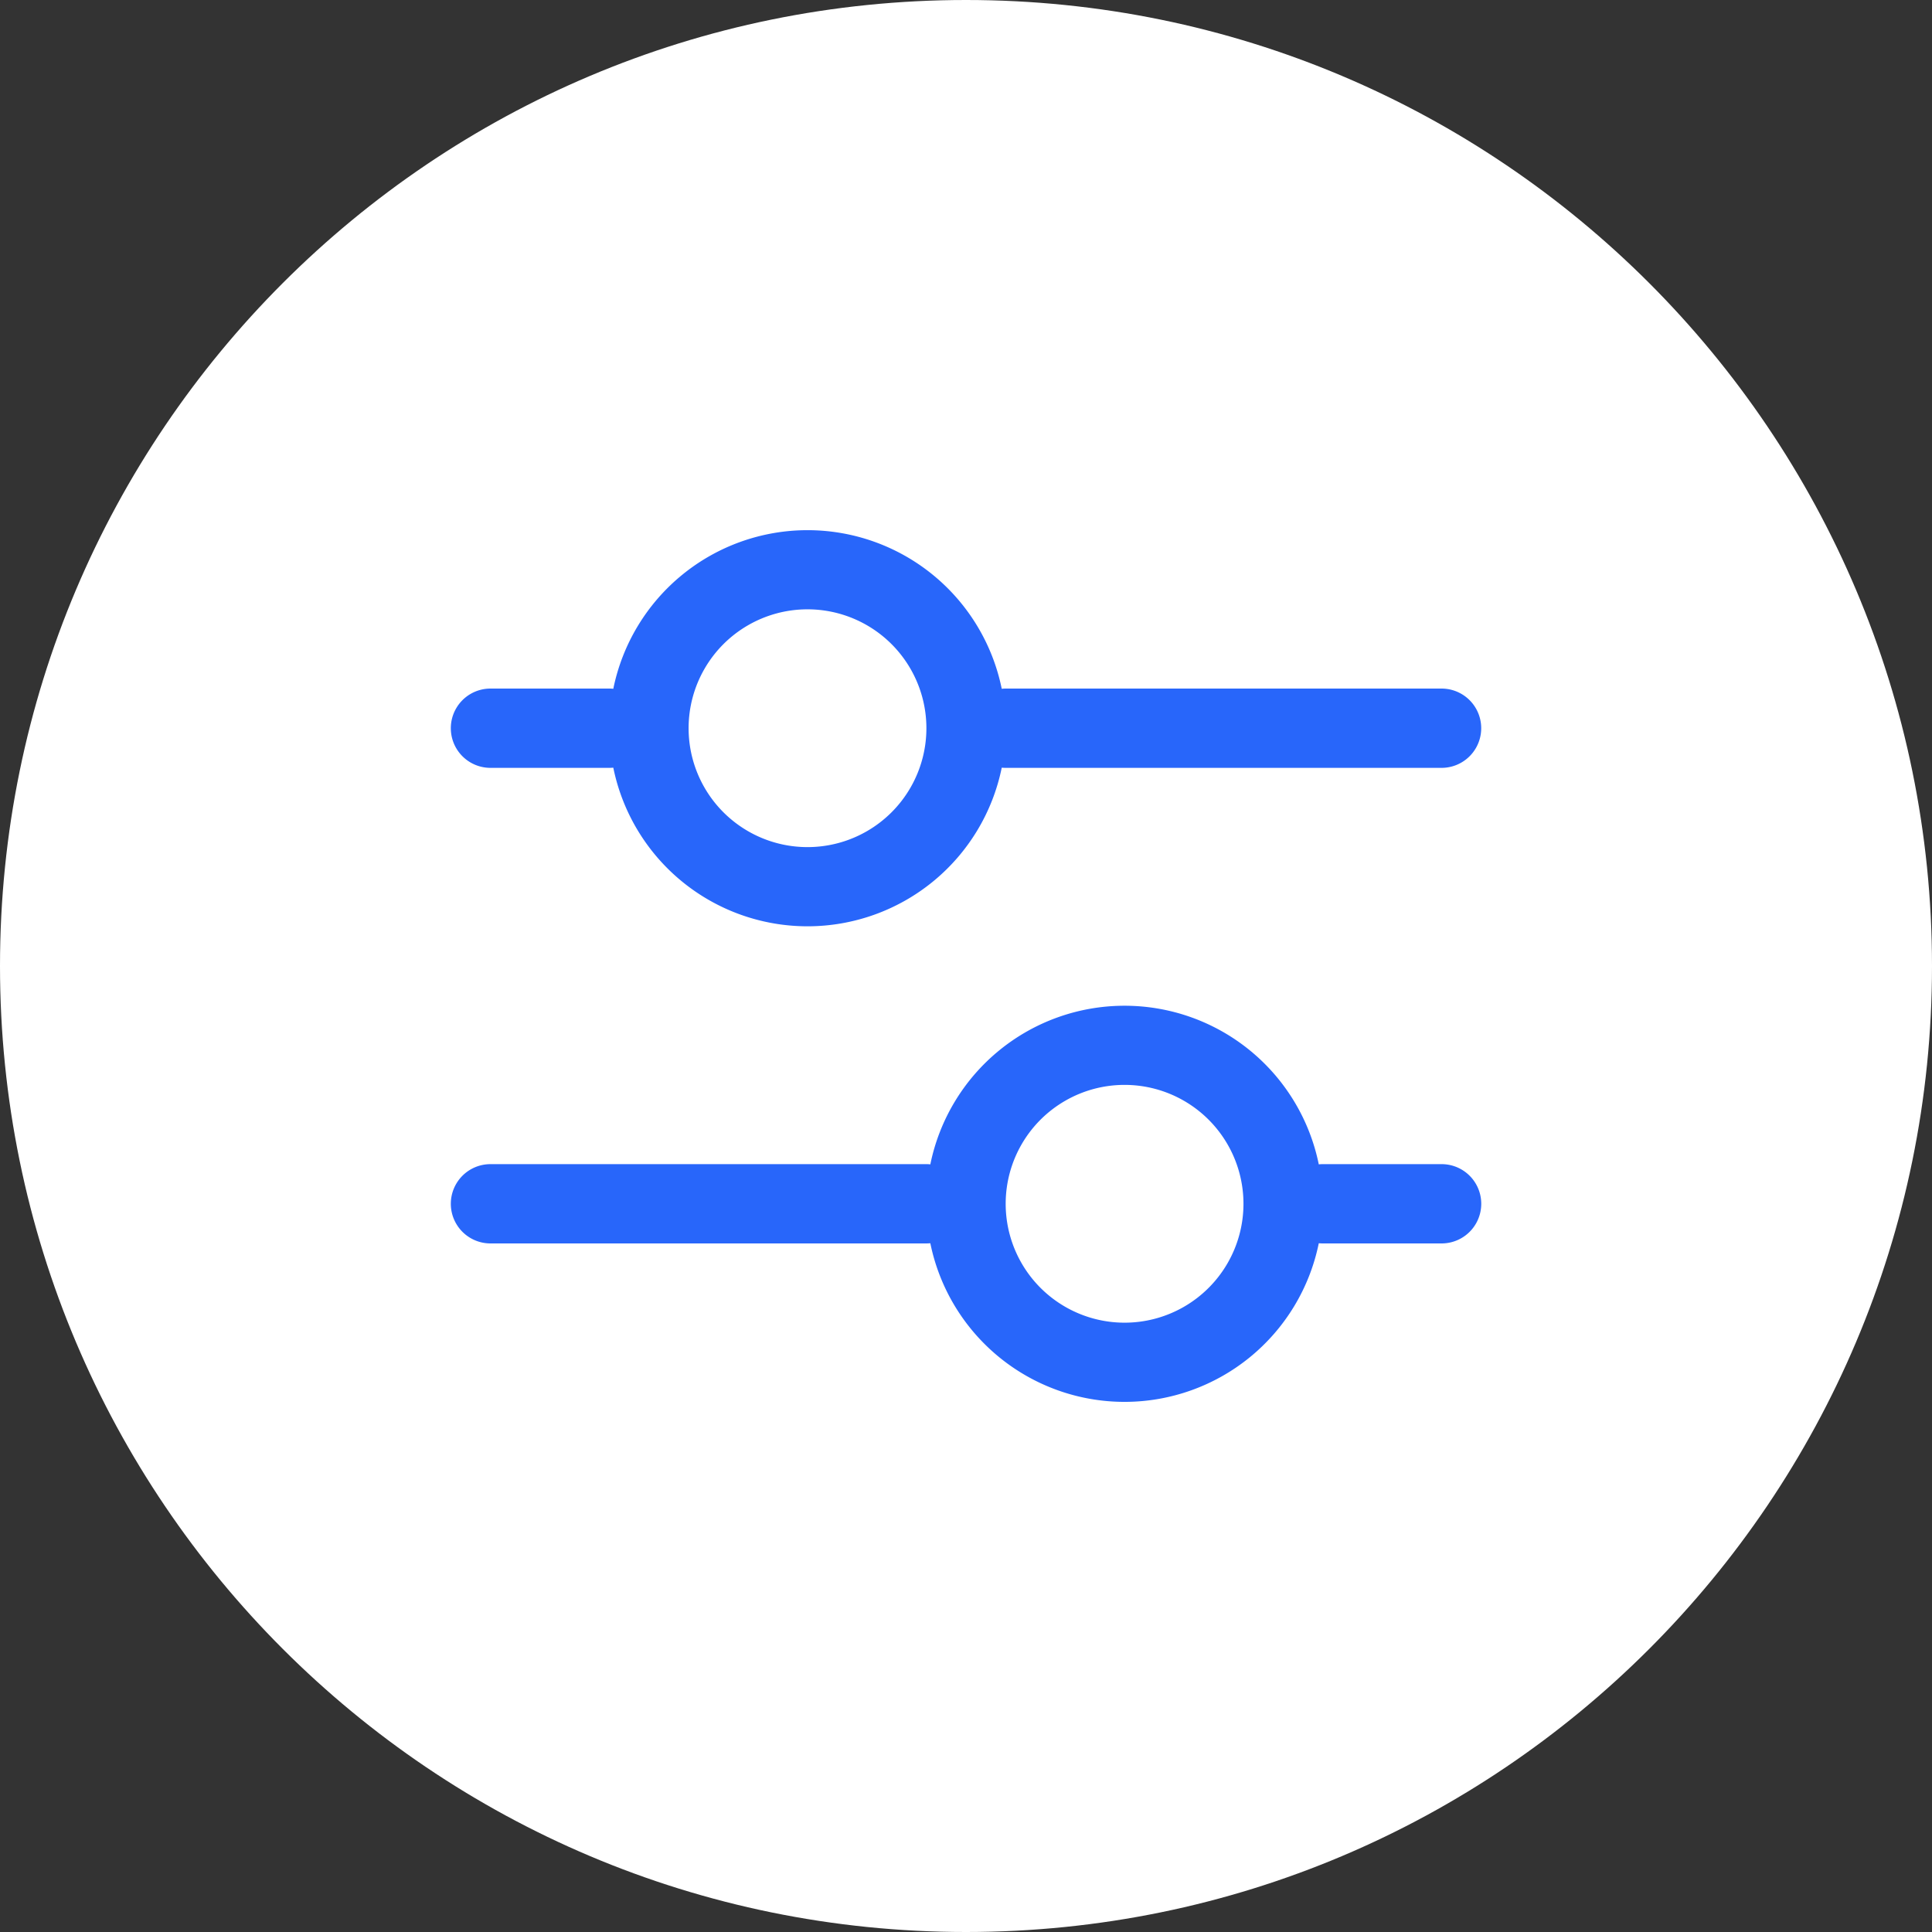 <svg xmlns="http://www.w3.org/2000/svg" fill="none" viewBox="0 0 52 52"><rect x="0" y="0" width="52" height="52" fill="#333333" stroke="none"/><path fill="#fff" d="M0 26C0 11.64 11.64 0 26 0s26 11.64 26 26-11.64 26-26 26S0 40.36 0 26Z"/><path fill="#fff" fill-opacity="0.01" d="M10 10h32v32H10z"/><path fill="#2866FA" fill-rule="evenodd" d="M21.734 16.4a3.2 3.2 0 1 0 0 6.4 3.2 3.2 0 0 0 0-6.4Zm-5.333 4.267c.036 0 .07-.002.106-.005a5.335 5.335 0 0 0 10.455 0c.035.003.07.005.106.005H38.8a1.067 1.067 0 1 0 0-2.134H27.068c-.036 0-.071.002-.106.006a5.335 5.335 0 0 0-10.455 0 1.055 1.055 0 0 0-.106-.006h-3.2a1.067 1.067 0 0 0 0 2.134h3.2Zm19.094 12.795a5.335 5.335 0 0 1-10.455 0c-.035.003-.07.005-.106.005H13.201a1.067 1.067 0 0 1 0-2.134h11.733c.036 0 .071.002.106.006a5.335 5.335 0 0 1 10.455 0c.035-.004.07-.006.106-.006h3.2a1.067 1.067 0 0 1 0 2.134h-3.2c-.036 0-.07-.002-.106-.005ZM27.068 32.4a3.2 3.2 0 1 1 6.4 0 3.2 3.2 0 0 1-6.4 0Z" clip-rule="evenodd"/></svg>